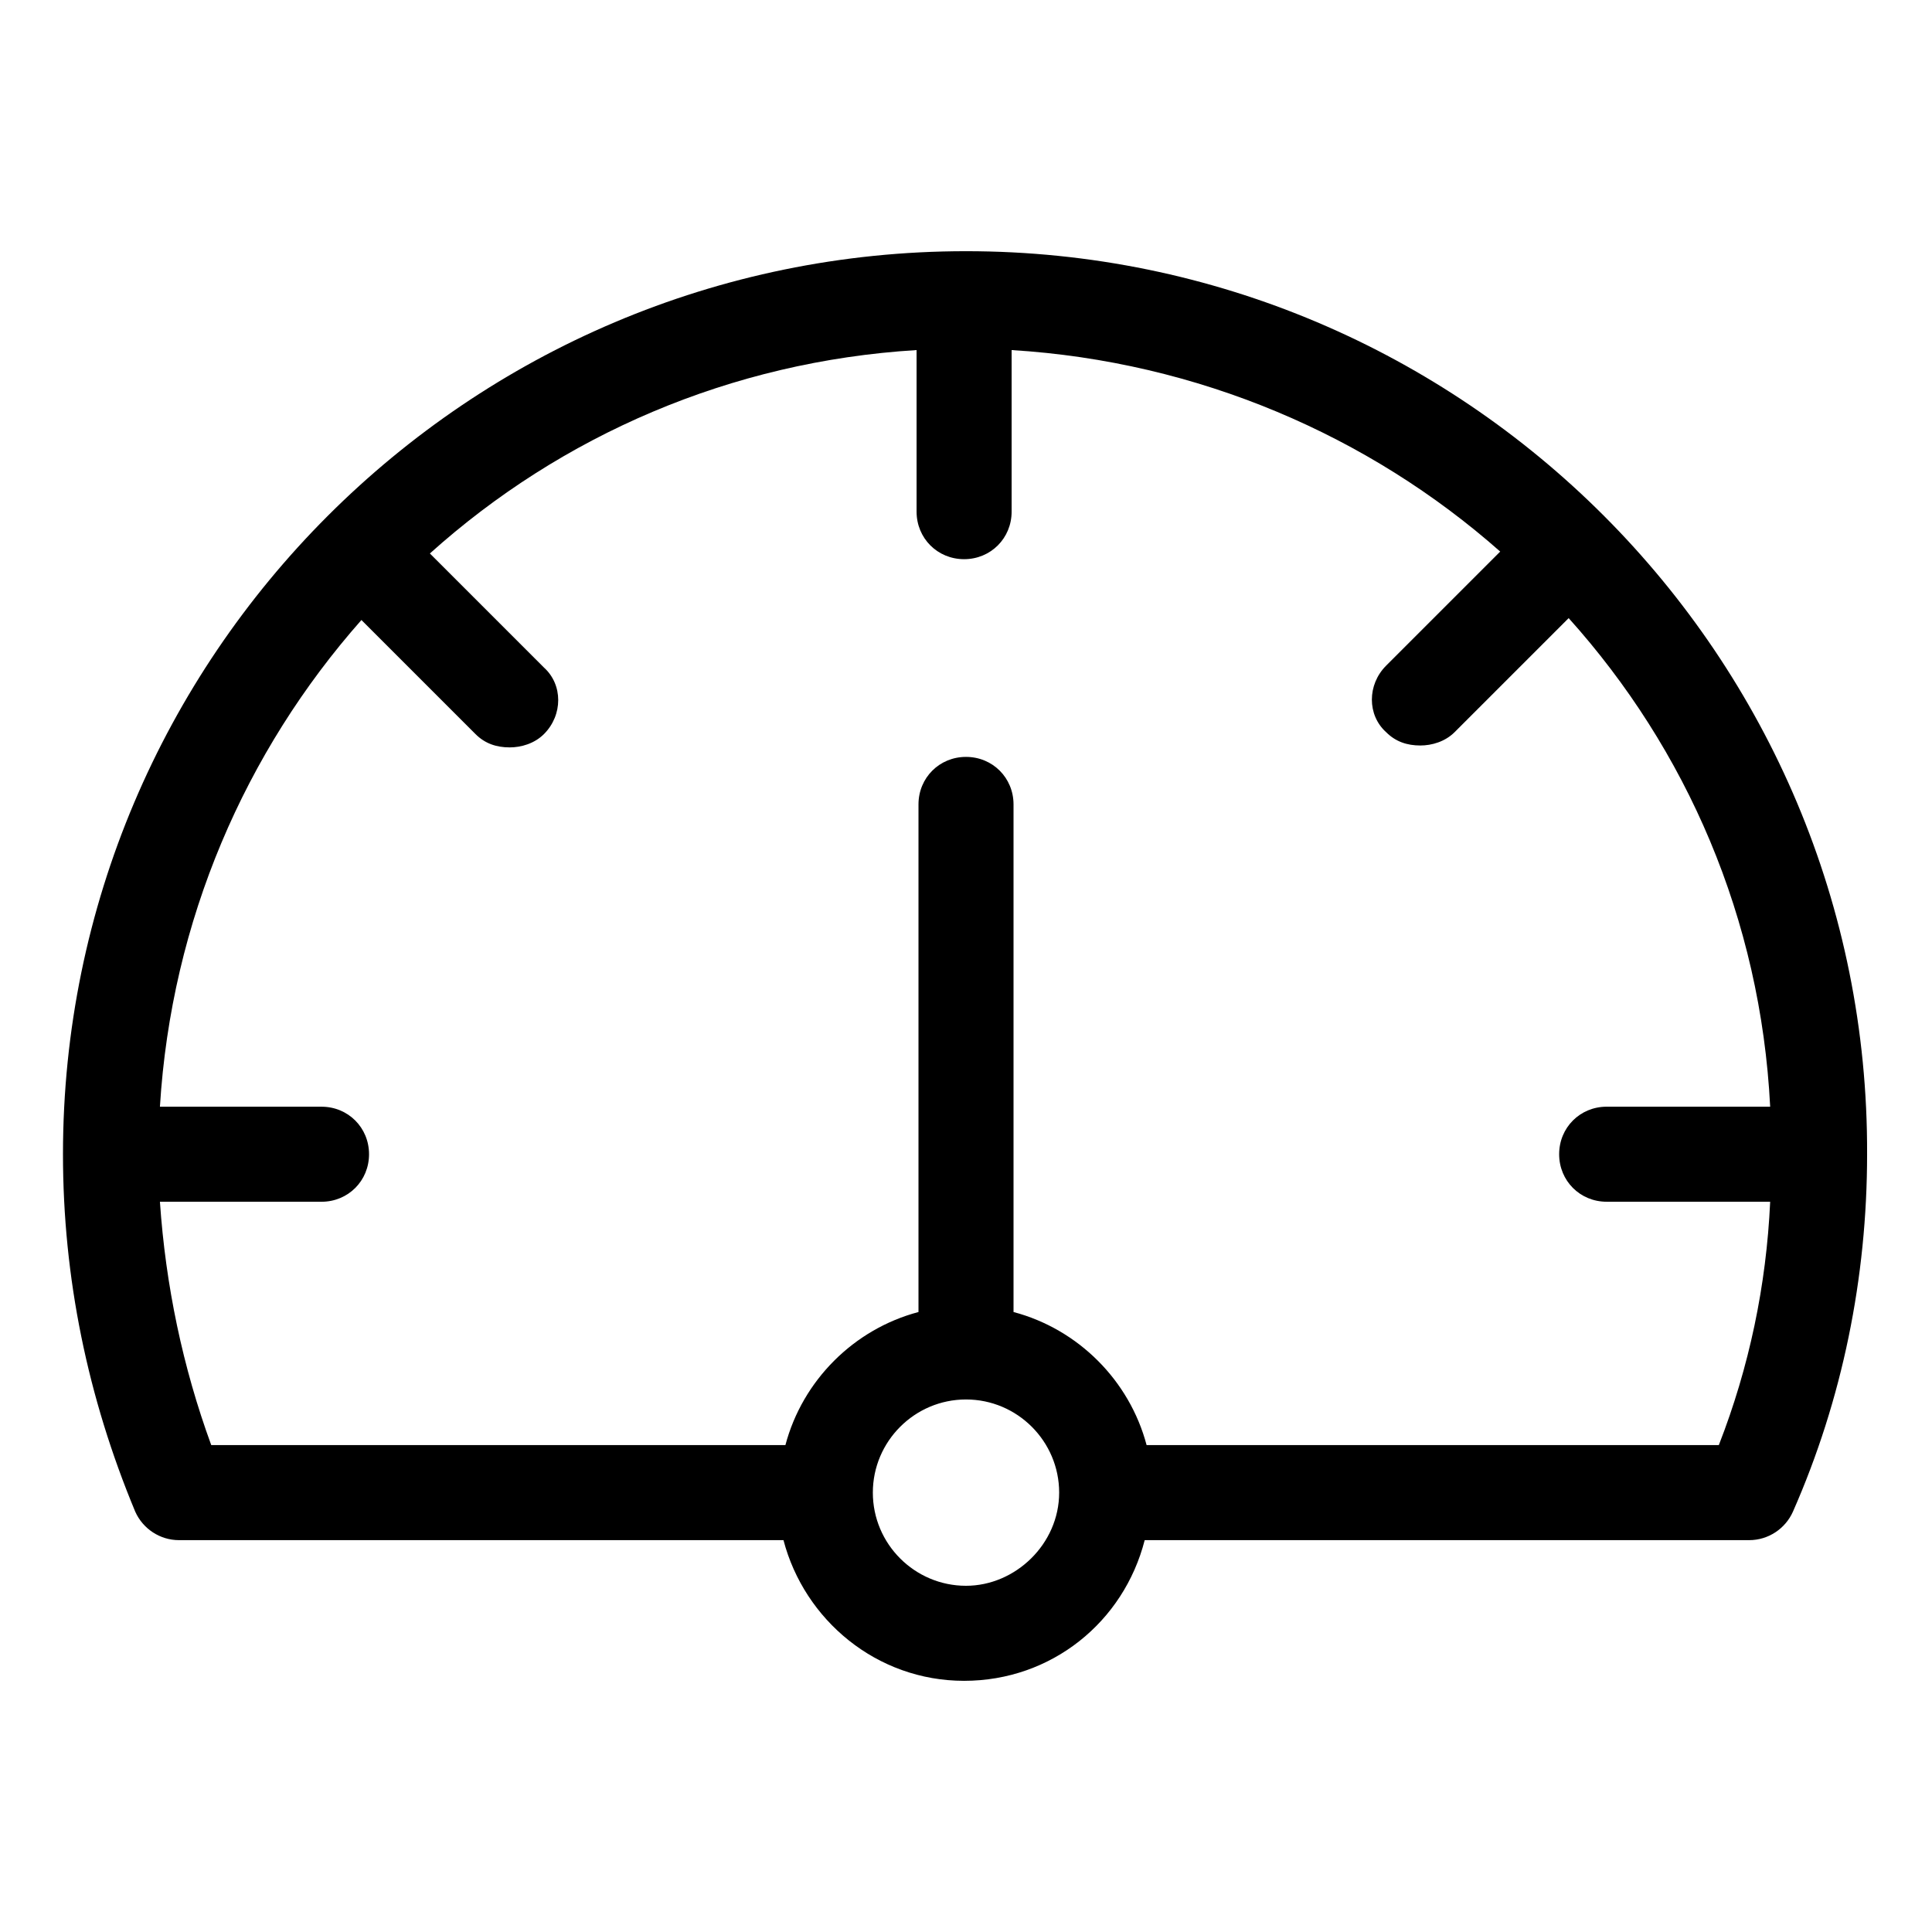 <?xml version="1.0" encoding="UTF-8"?>
<!-- Uploaded to: SVG Repo, www.svgrepo.com, Generator: SVG Repo Mixer Tools -->
<svg fill="#000000" width="800px" height="800px" version="1.1" viewBox="144 144 512 512" xmlns="http://www.w3.org/2000/svg">
 <path d="m400 210.57c-132 0-239.31 107.31-239.31 239.31 0 32.746 6.551 64.488 19.145 94.715 2.016 4.535 6.551 7.559 11.586 7.559h160.21c5.543 21.16 24.688 37.281 47.863 37.281 23.176 0 42.32-15.617 47.863-37.281h160.21c5.039 0 9.574-3.023 11.586-7.559 13.098-29.727 19.648-61.969 19.648-94.715 0.504-132-106.81-239.31-238.8-239.31zm0 353.68c-13.602 0-24.688-11.082-24.688-24.688 0-13.602 11.082-24.688 24.688-24.688 13.602 0 24.688 11.082 24.688 24.688-0.004 13.602-11.59 24.688-24.688 24.688zm199.51-37.285h-151.65c-4.535-17.129-18.137-30.73-35.266-35.266v-134.52c0-7.055-5.543-12.594-12.594-12.594-7.055 0-12.594 5.543-12.594 12.594v134.52c-17.129 4.535-30.73 18.137-35.266 35.266h-152.16c-7.559-20.656-12.09-42.32-13.602-64.488h42.824c7.055 0 12.594-5.543 12.594-12.594 0-7.055-5.543-12.594-12.594-12.594h-42.824c3.023-49.375 22.672-94.211 53.402-128.98l30.23 30.23c2.519 2.519 5.543 3.527 9.07 3.527 3.023 0 6.551-1.008 9.07-3.527 5.039-5.039 5.039-13.098 0-17.633l-30.23-30.23c34.762-31.234 79.602-50.883 128.98-53.906v42.824c0 7.055 5.543 12.594 12.594 12.594 7.055 0 12.594-5.543 12.594-12.594v-42.824c49.375 3.023 94.715 22.672 129.48 53.402l-30.23 30.23c-5.039 5.039-5.039 13.098 0 17.633 2.519 2.519 5.543 3.527 9.07 3.527 3.023 0 6.551-1.008 9.07-3.527l30.23-30.23c31.234 34.762 50.883 79.602 53.402 129.48h-43.328c-7.055 0-12.594 5.543-12.594 12.594 0 7.055 5.543 12.594 12.594 12.594h43.328c-1.012 22.168-5.547 43.832-13.605 64.488z"/>
</svg>